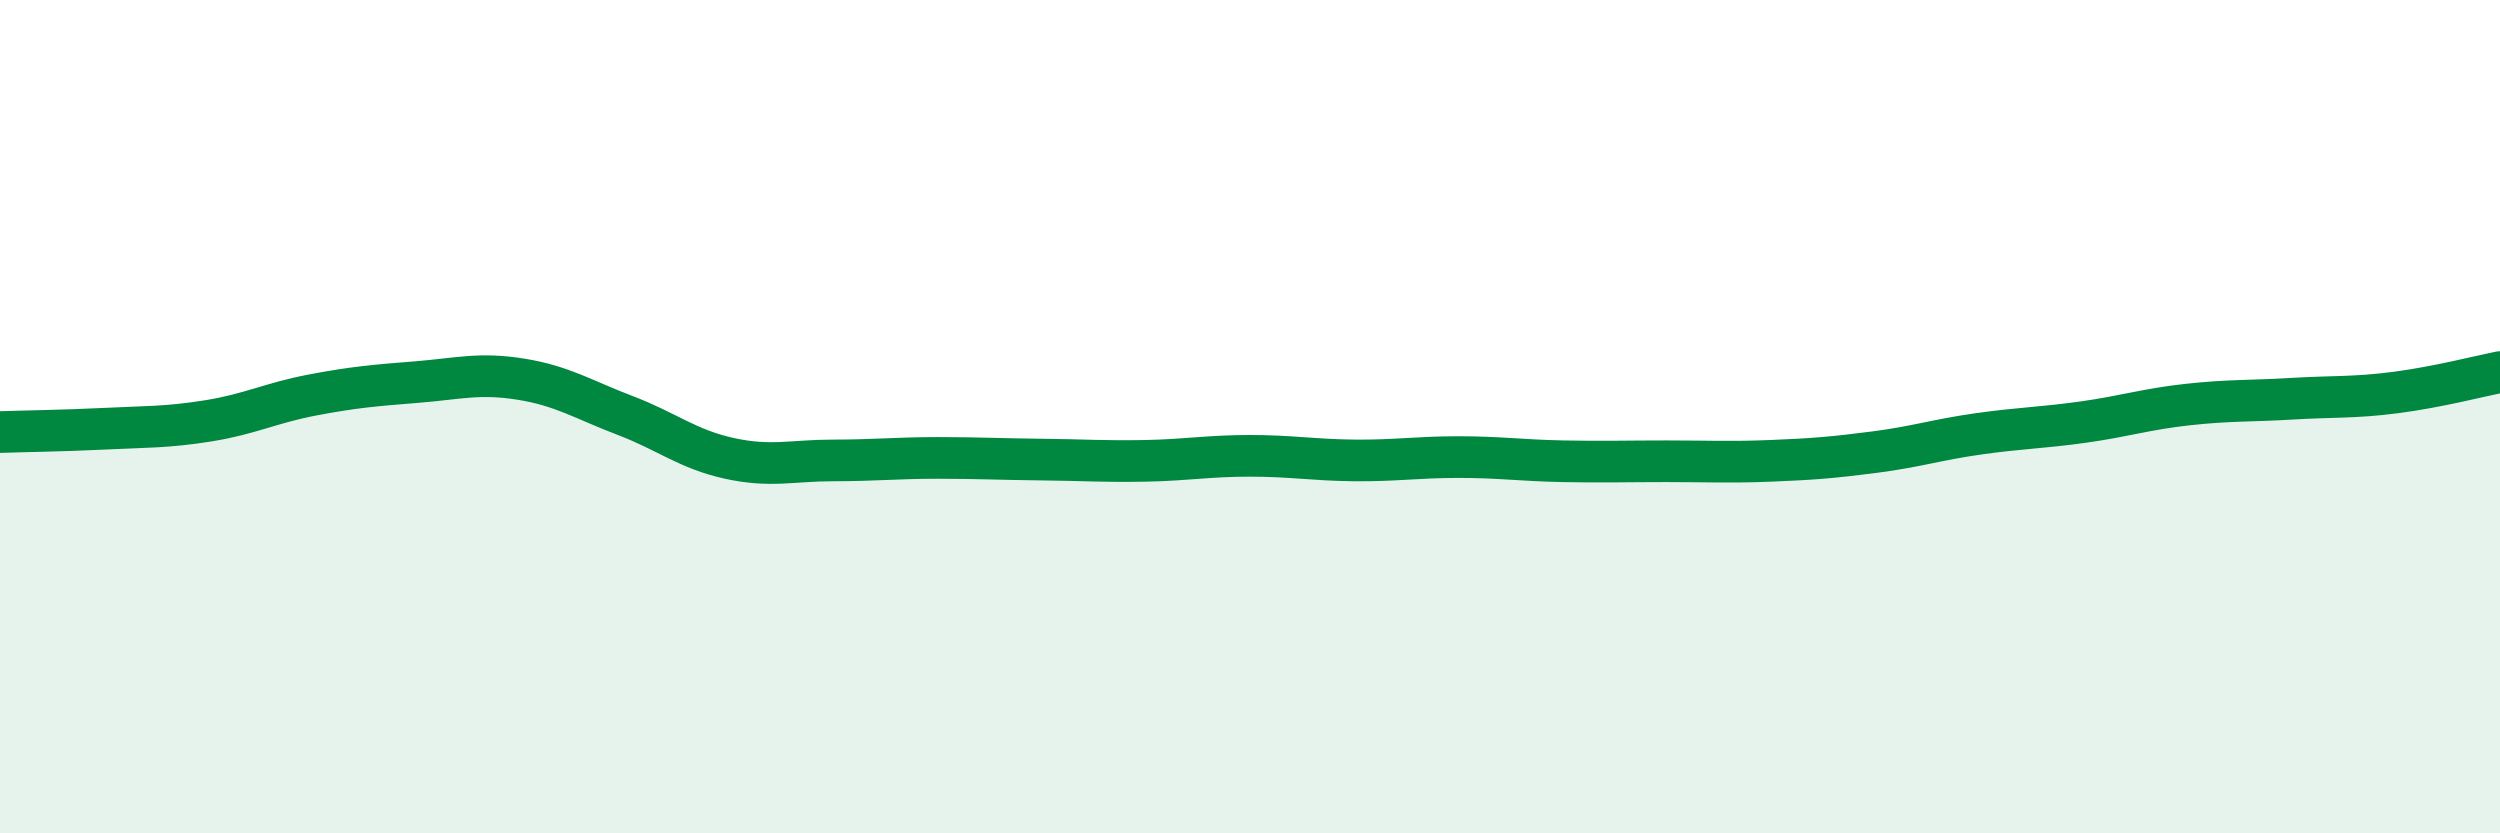 
    <svg width="60" height="20" viewBox="0 0 60 20" xmlns="http://www.w3.org/2000/svg">
      <path
        d="M 0,10.37 C 0.5,10.35 1.5,10.34 2.5,10.29 C 3.5,10.24 4,10.26 5,10.1 C 6,9.94 6.5,9.67 7.5,9.48 C 8.5,9.29 9,9.25 10,9.17 C 11,9.09 11.5,8.94 12.5,9.1 C 13.5,9.26 14,9.59 15,9.97 C 16,10.35 16.5,10.78 17.5,11 C 18.5,11.22 19,11.05 20,11.05 C 21,11.05 21.5,10.99 22.5,10.99 C 23.5,10.99 24,11.02 25,11.03 C 26,11.04 26.5,11.08 27.5,11.06 C 28.5,11.04 29,10.94 30,10.94 C 31,10.94 31.5,11.04 32.5,11.05 C 33.5,11.06 34,10.97 35,10.97 C 36,10.97 36.5,11.05 37.5,11.07 C 38.5,11.09 39,11.07 40,11.07 C 41,11.07 41.5,11.1 42.5,11.06 C 43.5,11.02 44,10.98 45,10.85 C 46,10.72 46.5,10.55 47.5,10.41 C 48.5,10.27 49,10.27 50,10.13 C 51,9.99 51.5,9.82 52.5,9.71 C 53.5,9.6 54,9.63 55,9.57 C 56,9.51 56.5,9.55 57.5,9.42 C 58.5,9.29 59.5,9.03 60,8.93L60 20L0 20Z"
        fill="#008740"
        opacity="0.1"
        stroke-linecap="round"
        stroke-linejoin="round"
      />
      <path
        d="M 0,10.37 C 0.5,10.35 1.5,10.34 2.5,10.29 C 3.5,10.24 4,10.26 5,10.1 C 6,9.94 6.5,9.67 7.5,9.48 C 8.5,9.29 9,9.25 10,9.17 C 11,9.09 11.5,8.94 12.5,9.1 C 13.5,9.26 14,9.59 15,9.97 C 16,10.35 16.5,10.78 17.5,11 C 18.5,11.22 19,11.05 20,11.05 C 21,11.05 21.5,10.99 22.5,10.99 C 23.5,10.99 24,11.02 25,11.03 C 26,11.04 26.5,11.08 27.5,11.06 C 28.5,11.04 29,10.94 30,10.94 C 31,10.94 31.5,11.04 32.5,11.05 C 33.5,11.06 34,10.97 35,10.97 C 36,10.97 36.5,11.05 37.5,11.07 C 38.5,11.09 39,11.07 40,11.07 C 41,11.07 41.5,11.1 42.5,11.06 C 43.5,11.02 44,10.98 45,10.85 C 46,10.72 46.5,10.55 47.5,10.41 C 48.5,10.27 49,10.27 50,10.13 C 51,9.99 51.5,9.82 52.5,9.71 C 53.5,9.6 54,9.63 55,9.57 C 56,9.51 56.5,9.55 57.5,9.42 C 58.5,9.29 59.5,9.03 60,8.93"
        stroke="#008740"
        stroke-width="1"
        fill="none"
        stroke-linecap="round"
        stroke-linejoin="round"
      />
    </svg>
  